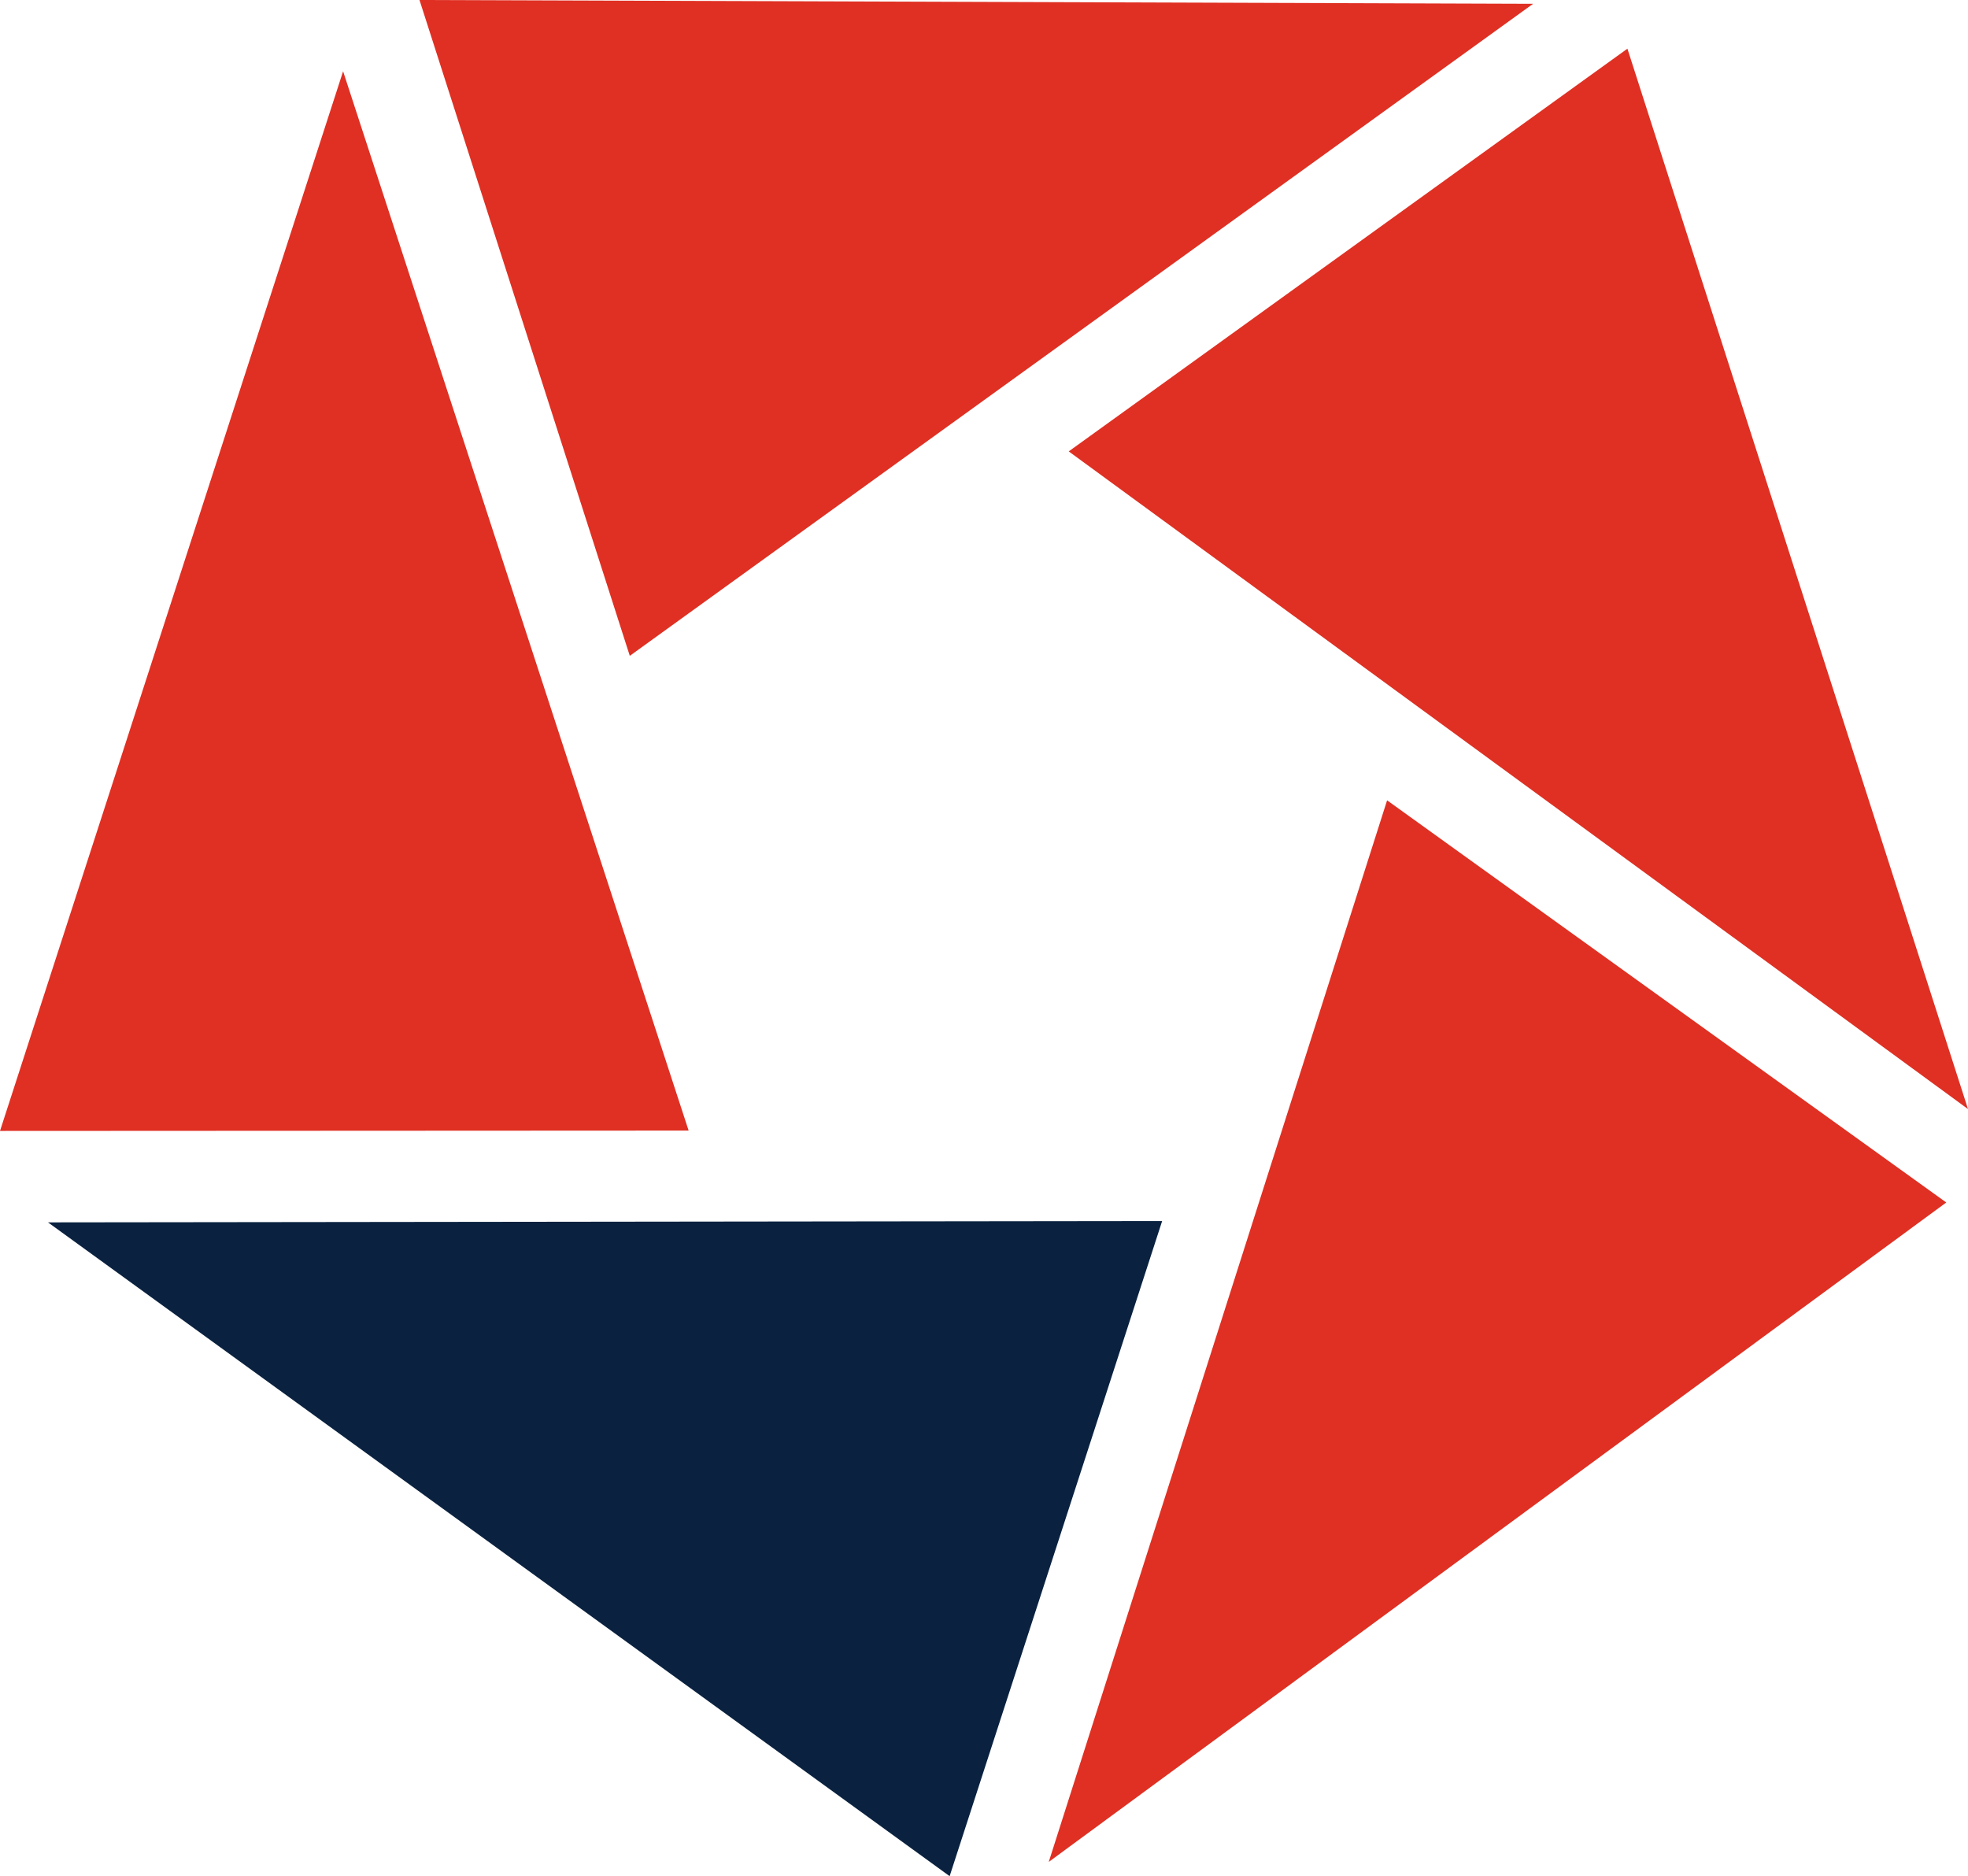 <svg id="Layer_1" data-name="Layer 1" xmlns="http://www.w3.org/2000/svg" viewBox="0 0 625.5 596.28"><defs><style>.cls-1{fill:#df3023;}.cls-2{fill:#0a2240;}</style></defs><polygon class="cls-1" points="339.68 143.46 517.25 15.47 625.5 352.48 339.68 143.46"/><polygon class="cls-1" points="440.87 254.36 618.59 382.17 333.33 591.75 440.87 254.36"/><polygon class="cls-2" points="15.25 388.49 301.83 596.28 369.37 388.07 15.25 388.49"/><polygon class="cls-1" points="0 359.43 218.87 359.32 109.05 22.65 0 359.43"/><polygon class="cls-1" points="200.17 208.44 133.33 0 487.27 1.21 200.17 208.44"/></svg>